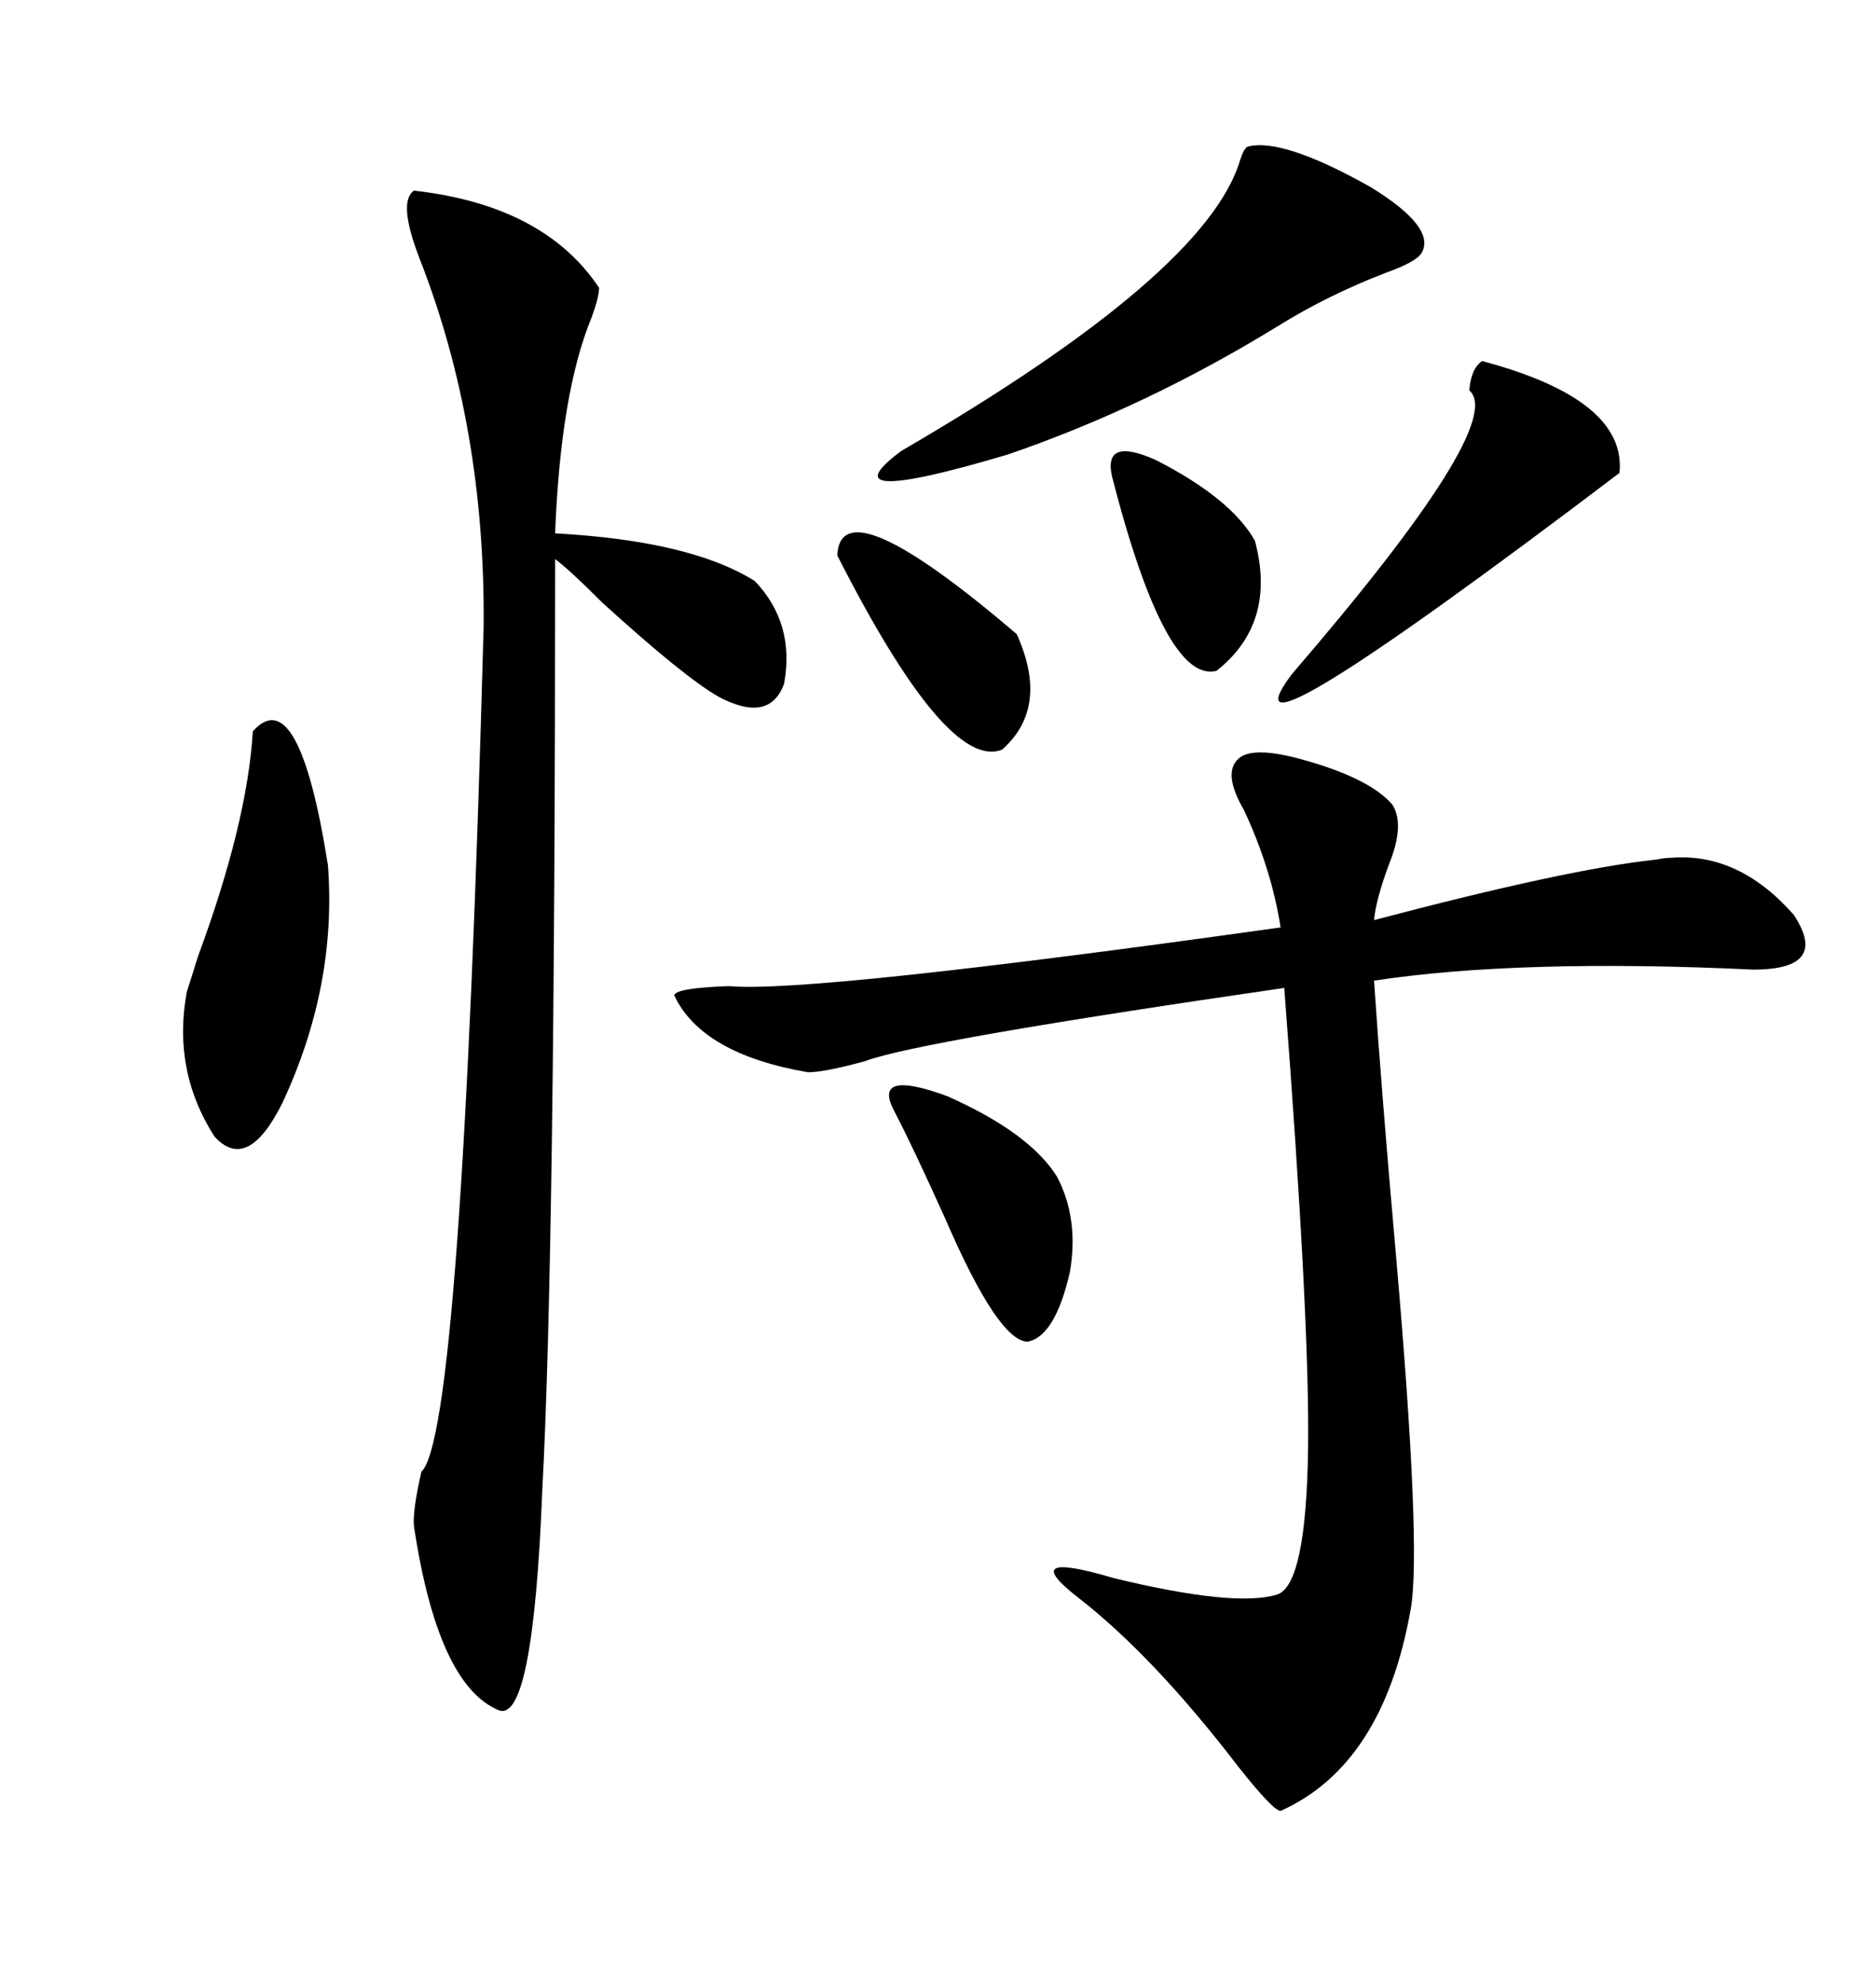 <svg xmlns="http://www.w3.org/2000/svg" xmlns:xlink="http://www.w3.org/1999/xlink" width="300" height="317.285"><path d="M197.75 121.58L197.75 121.58Q199.80 118.95 208.89 121.58L208.89 121.58Q219.14 124.51 222.66 128.61L222.66 128.61Q224.71 131.84 222.07 138.28L222.07 138.28Q220.02 143.85 219.73 147.07L219.73 147.07Q250.78 138.87 264.84 137.40L264.84 137.40Q266.31 137.11 267.19 137.11L267.19 137.11Q278.03 136.23 286.82 146.19L286.82 146.19Q292.68 154.98 280.37 154.98L280.37 154.98Q243.16 153.22 219.73 156.74L219.73 156.74Q220.90 174.32 223.24 200.68L223.24 200.68Q227.34 247.56 225.59 257.23L225.59 257.23Q221.19 282.13 204.79 289.45L204.79 289.45Q203.61 289.45 198.05 282.42L198.05 282.42Q184.57 264.84 172.56 255.47L172.56 255.47Q162.30 247.56 178.13 252.25L178.13 252.25Q197.46 256.93 204.20 254.88L204.20 254.88Q208.89 253.42 209.18 231.45L209.18 231.45Q209.47 211.23 205.37 157.91L205.37 157.91Q146.78 166.41 138.28 169.63L138.28 169.63Q131.84 171.39 129.20 171.39L129.20 171.39Q112.21 168.46 107.81 159.08L107.81 159.08Q108.11 157.91 116.60 157.62L116.60 157.62Q129.49 158.79 204.79 148.24L204.79 148.24Q203.32 138.87 198.93 129.49L198.93 129.49Q195.70 123.93 197.75 121.58ZM66.21 30.47L66.21 30.47Q87.01 32.81 95.80 46.00L95.80 46.00Q95.80 47.46 94.63 50.68L94.63 50.68Q89.65 62.70 88.77 85.25L88.77 85.25Q110.45 86.43 120.70 92.87L120.70 92.87Q127.15 99.61 125.39 109.28L125.39 109.28Q123.05 115.72 114.84 111.33L114.84 111.33Q109.28 108.11 96.39 96.39L96.39 96.39Q91.11 91.11 88.77 89.36L88.77 89.36Q88.77 200.10 86.72 238.18L86.72 238.18Q85.25 275.68 79.69 273.34L79.69 273.34Q70.02 269.24 66.21 244.04L66.21 244.04Q65.92 241.70 67.38 235.25L67.38 235.25Q73.83 229.39 77.34 100.20L77.34 100.20Q77.64 68.26 67.09 41.31L67.09 41.31Q63.57 32.23 66.21 30.47ZM199.51 23.44L199.51 23.44Q205.08 21.97 219.14 29.88L219.14 29.88Q229.69 36.33 227.34 40.43L227.34 40.43Q226.46 41.89 221.48 43.65L221.48 43.65Q212.40 47.17 204.79 51.86L204.79 51.86Q183.40 65.04 161.13 72.66L161.13 72.66Q131.54 81.45 144.14 72.07L144.14 72.07Q193.07 43.65 198.34 25.49L198.34 25.49Q198.93 23.73 199.51 23.44ZM40.43 116.89L40.43 116.89Q47.75 108.69 52.44 138.28L52.44 138.28Q53.91 157.62 45.12 176.37L45.12 176.37Q39.55 187.50 34.28 181.64L34.28 181.64Q27.54 171.09 29.88 158.50L29.88 158.50Q30.47 156.74 31.64 152.93L31.64 152.93Q39.55 131.54 40.43 116.89ZM237.01 57.71L237.01 57.71Q260.16 63.87 258.98 75.59L258.98 75.59Q193.65 125.10 206.54 107.81L206.54 107.81Q241.11 67.68 234.96 62.40L234.96 62.40Q235.25 58.89 237.01 57.71ZM142.97 177.54L142.97 177.54Q139.45 170.80 151.46 175.20L151.46 175.20Q164.65 181.05 169.04 188.09L169.04 188.09Q172.56 194.82 171.09 203.32L171.09 203.32Q168.75 213.57 164.36 214.45L164.36 214.45Q159.67 214.45 151.17 194.82L151.17 194.82Q145.90 183.11 142.97 177.54ZM133.89 88.77L133.89 88.77Q134.47 77.34 162.60 101.37L162.60 101.37Q167.87 113.09 160.25 119.82L160.25 119.82Q151.46 123.34 133.89 88.77ZM177.83 76.17L177.83 76.17Q176.37 69.73 184.86 73.54L184.86 73.54Q196.88 79.69 200.68 86.43L200.68 86.43Q204.20 99.61 194.53 107.23L194.53 107.23Q186.33 109.28 177.83 76.17Z"/></svg>